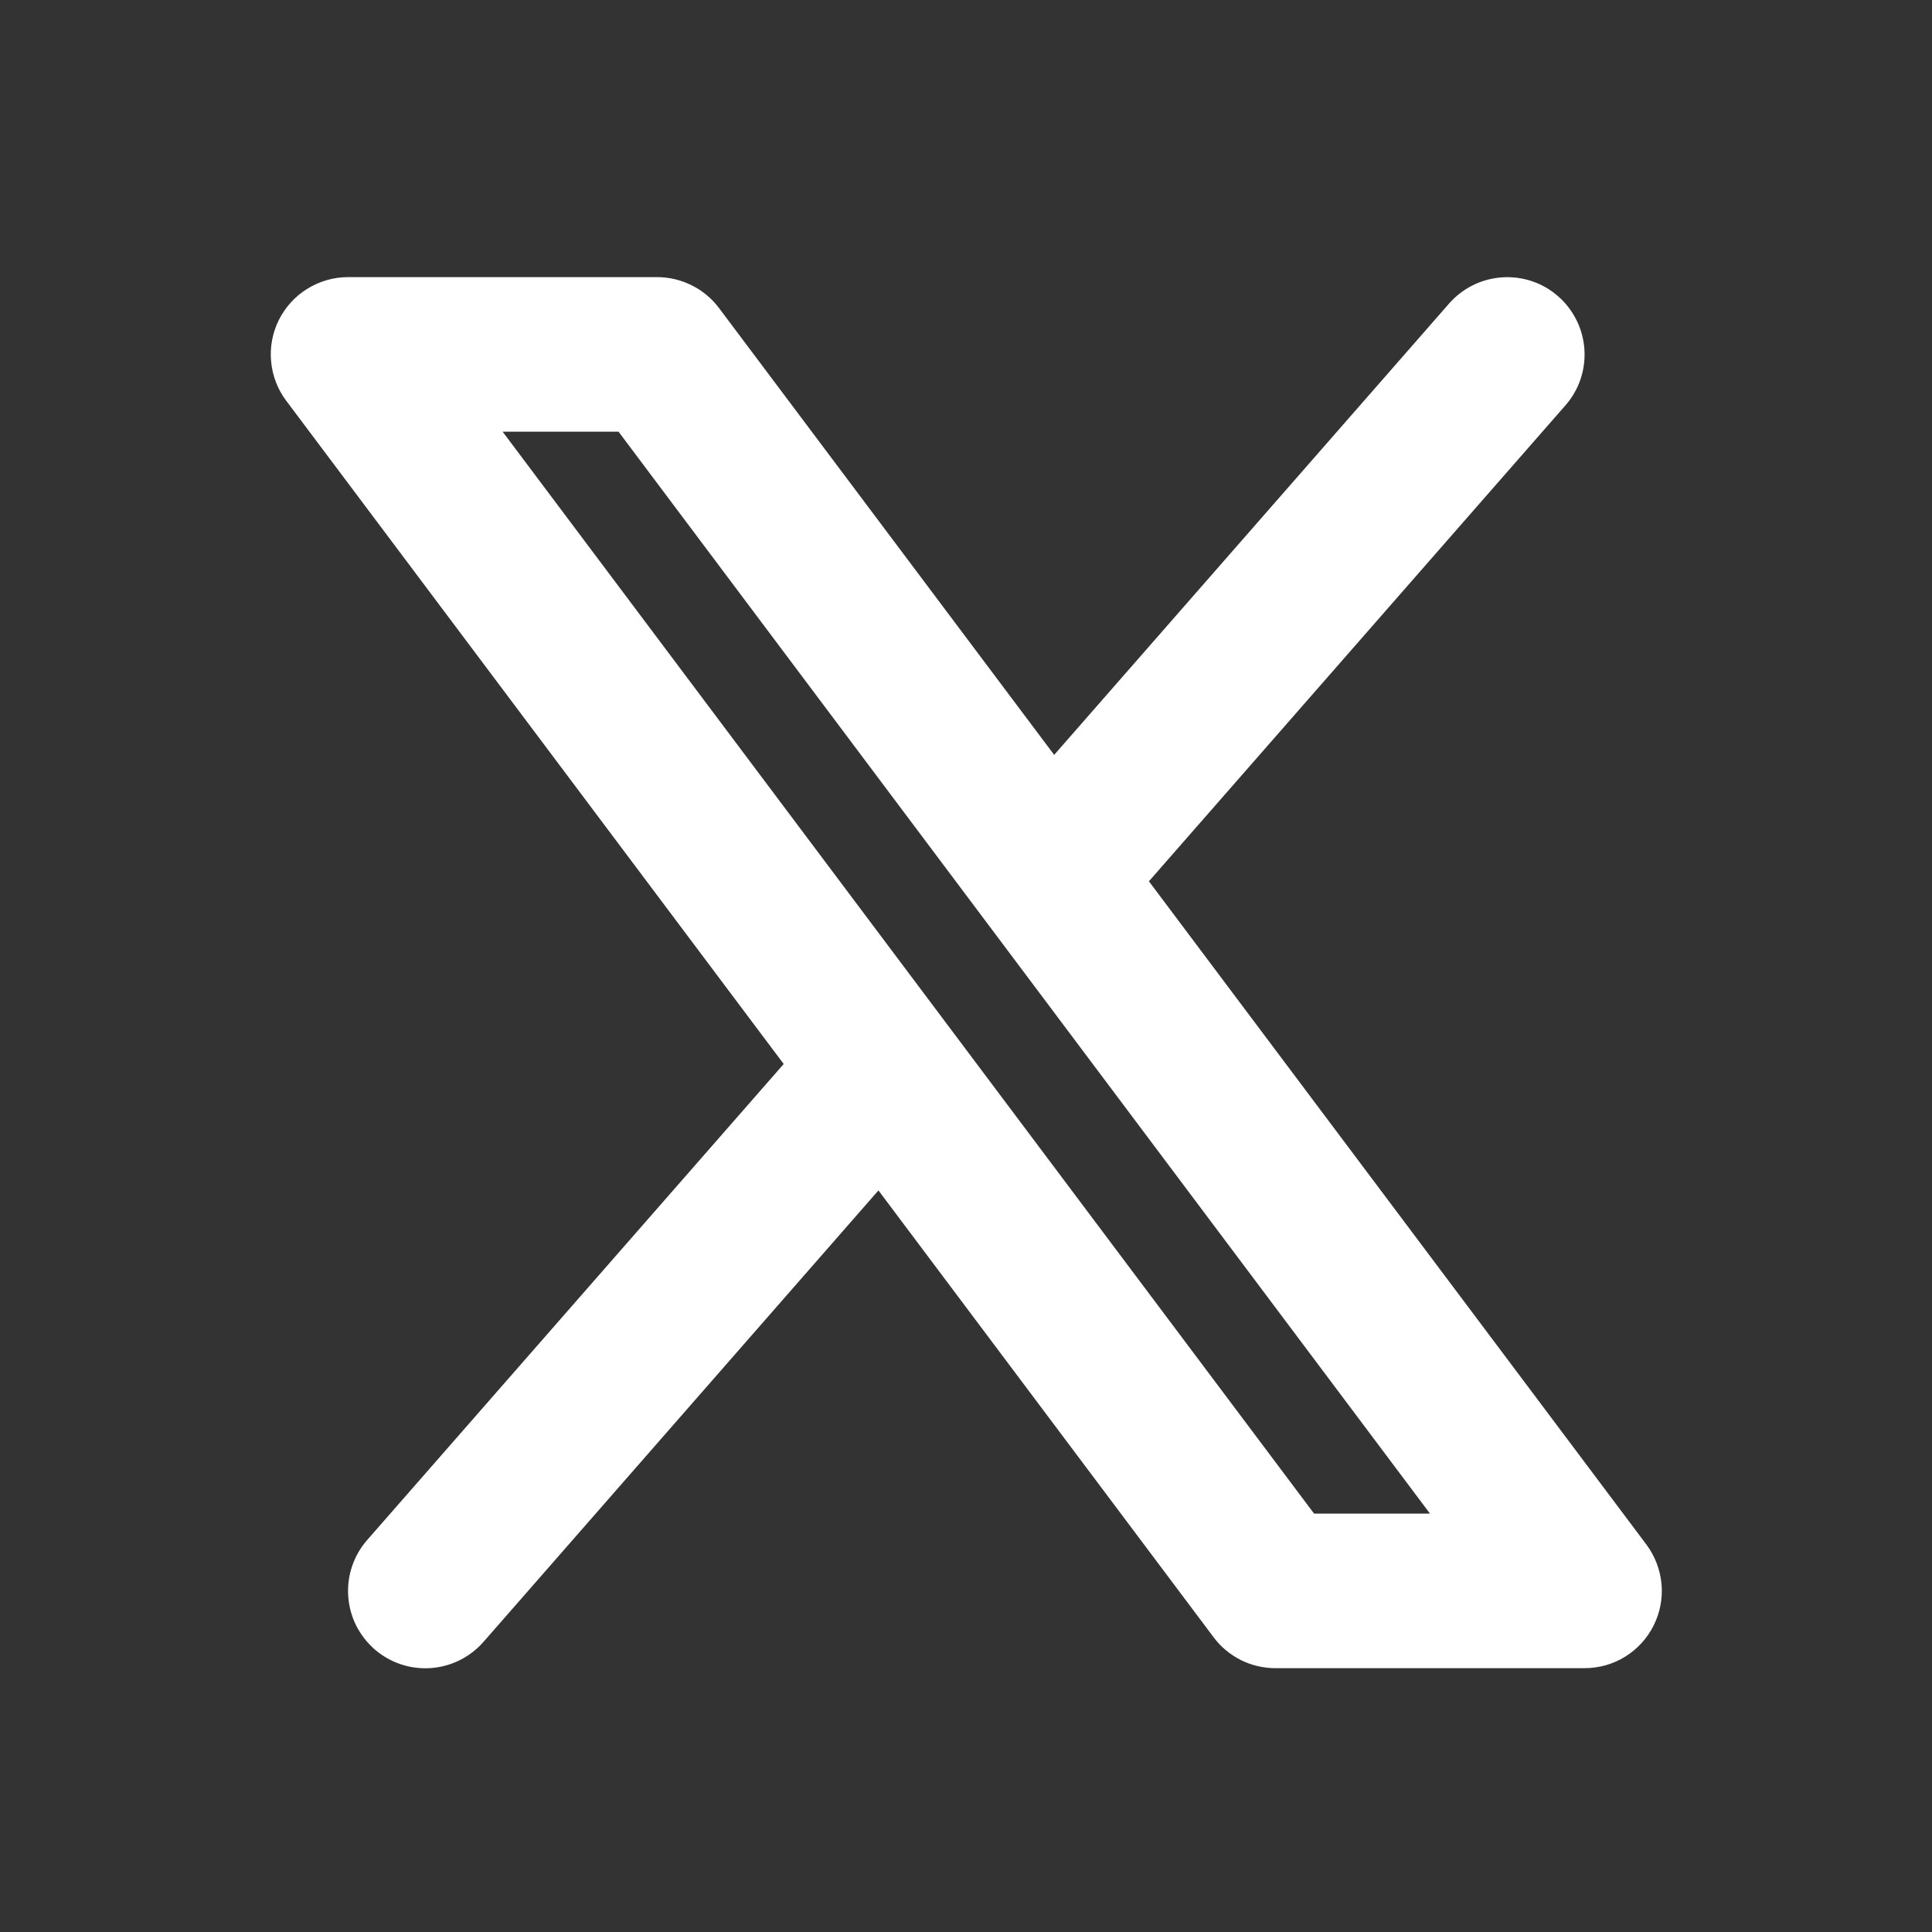 <svg width="25" height="25" viewBox="0 0 25 25" fill="none" xmlns="http://www.w3.org/2000/svg">
<rect x="0" y="0" width="25" height="25" fill="#333333" stroke="none"/>
<g id="social_x_line" clip-path="url(#clip0_16552_2119)">
<g id="Group">
<path id="Vector" fill-rule="evenodd" clip-rule="evenodd" d="M20.257 5.245C20.343 5.147 20.41 5.032 20.452 4.907C20.494 4.783 20.511 4.651 20.502 4.52C20.493 4.389 20.459 4.261 20.4 4.143C20.342 4.026 20.261 3.92 20.162 3.834C20.064 3.747 19.949 3.681 19.824 3.639C19.7 3.597 19.568 3.58 19.437 3.589C19.306 3.598 19.178 3.632 19.06 3.69C18.942 3.749 18.837 3.83 18.751 3.928L13.641 9.768L9.304 3.986C9.211 3.862 9.09 3.761 8.951 3.692C8.812 3.623 8.659 3.586 8.504 3.586H4.504C4.318 3.586 4.136 3.638 3.978 3.736C3.82 3.833 3.693 3.973 3.609 4.139C3.526 4.305 3.491 4.491 3.508 4.676C3.525 4.861 3.592 5.038 3.704 5.186L10.141 13.768L4.751 19.928C4.664 20.027 4.598 20.142 4.556 20.267C4.514 20.391 4.497 20.523 4.506 20.654C4.515 20.785 4.549 20.913 4.607 21.031C4.666 21.148 4.747 21.253 4.845 21.34C4.944 21.426 5.059 21.493 5.184 21.535C5.308 21.577 5.44 21.594 5.571 21.585C5.702 21.576 5.83 21.542 5.948 21.483C6.065 21.425 6.17 21.344 6.257 21.245L11.367 15.404L15.704 21.186C15.797 21.311 15.918 21.411 16.057 21.481C16.195 21.55 16.349 21.586 16.504 21.586H20.504C20.69 21.586 20.872 21.535 21.03 21.437C21.188 21.339 21.315 21.2 21.398 21.034C21.481 20.867 21.517 20.682 21.5 20.497C21.483 20.312 21.415 20.135 21.304 19.986L14.867 11.404L20.257 5.245ZM17.004 19.586L6.504 5.586H8.004L18.504 19.586H17.004Z" fill="white"/>
</g>
</g>
<defs>
<clipPath id="clip0_16552_2119">
<rect width="24" height="24" fill="white" transform="translate(0.504 0.586)"/>
</clipPath>
</defs>
</svg>
